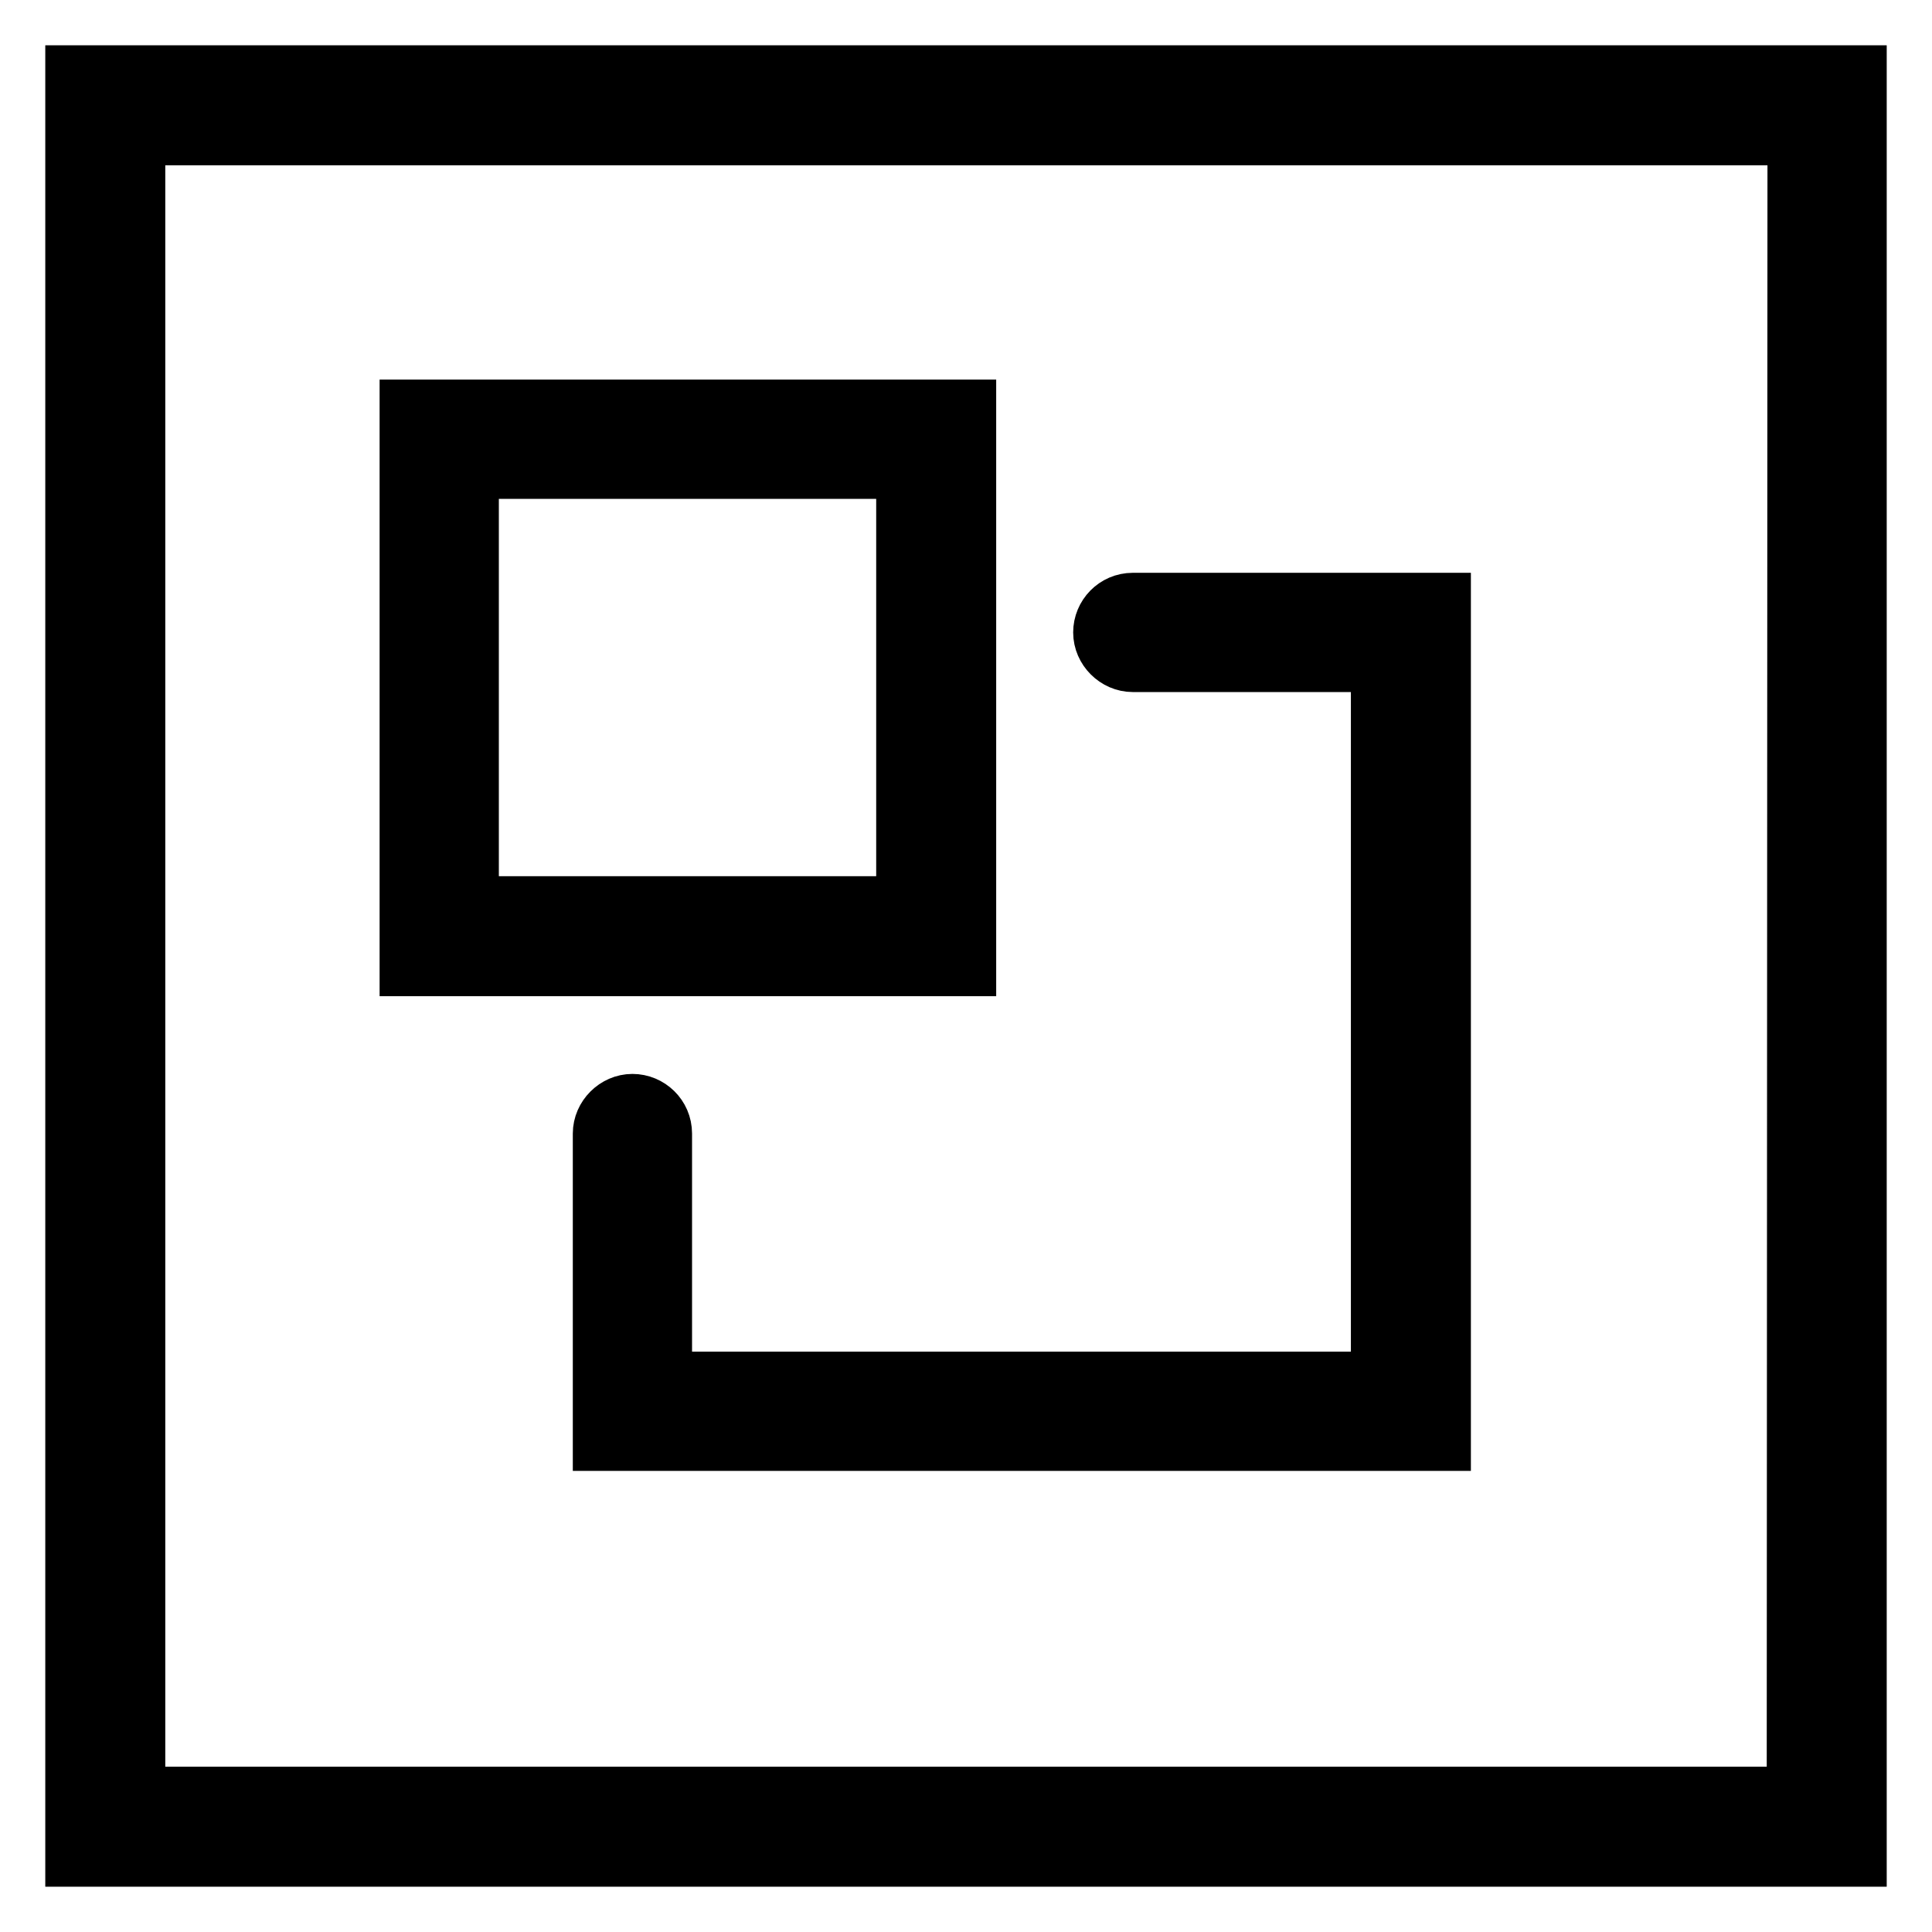 <?xml version="1.0" encoding="utf-8"?>
<!-- Svg Vector Icons : http://www.onlinewebfonts.com/icon -->
<!DOCTYPE svg PUBLIC "-//W3C//DTD SVG 1.1//EN" "http://www.w3.org/Graphics/SVG/1.1/DTD/svg11.dtd">
<svg version="1.1" xmlns="http://www.w3.org/2000/svg" xmlns:xlink="http://www.w3.org/1999/xlink" x="0px" y="0px" viewBox="0 0 256 256" enable-background="new 0 0 256 256" xml:space="preserve">
<g> <path stroke-width="8" fill-opacity="0" stroke="#000000"  d="M10,10v236h236V10H10z M238.1,238.1H17.9V17.9h220.3L238.1,238.1L238.1,238.1z M128,128V54.3H54.3V128H128z  M62.1,62.1h58v58h-58V62.1z M150.1,87.7h32.9v95.4H87.7v-32.9c0-2.2-1.8-3.9-3.9-3.9s-3.9,1.8-3.9,3.9V187v3.9h3.9H187h3.9V187 V83.8v-3.9H187h-36.9c-2.2,0-3.9,1.8-3.9,3.9C146.2,85.9,148,87.7,150.1,87.7z"/></g>
</svg>